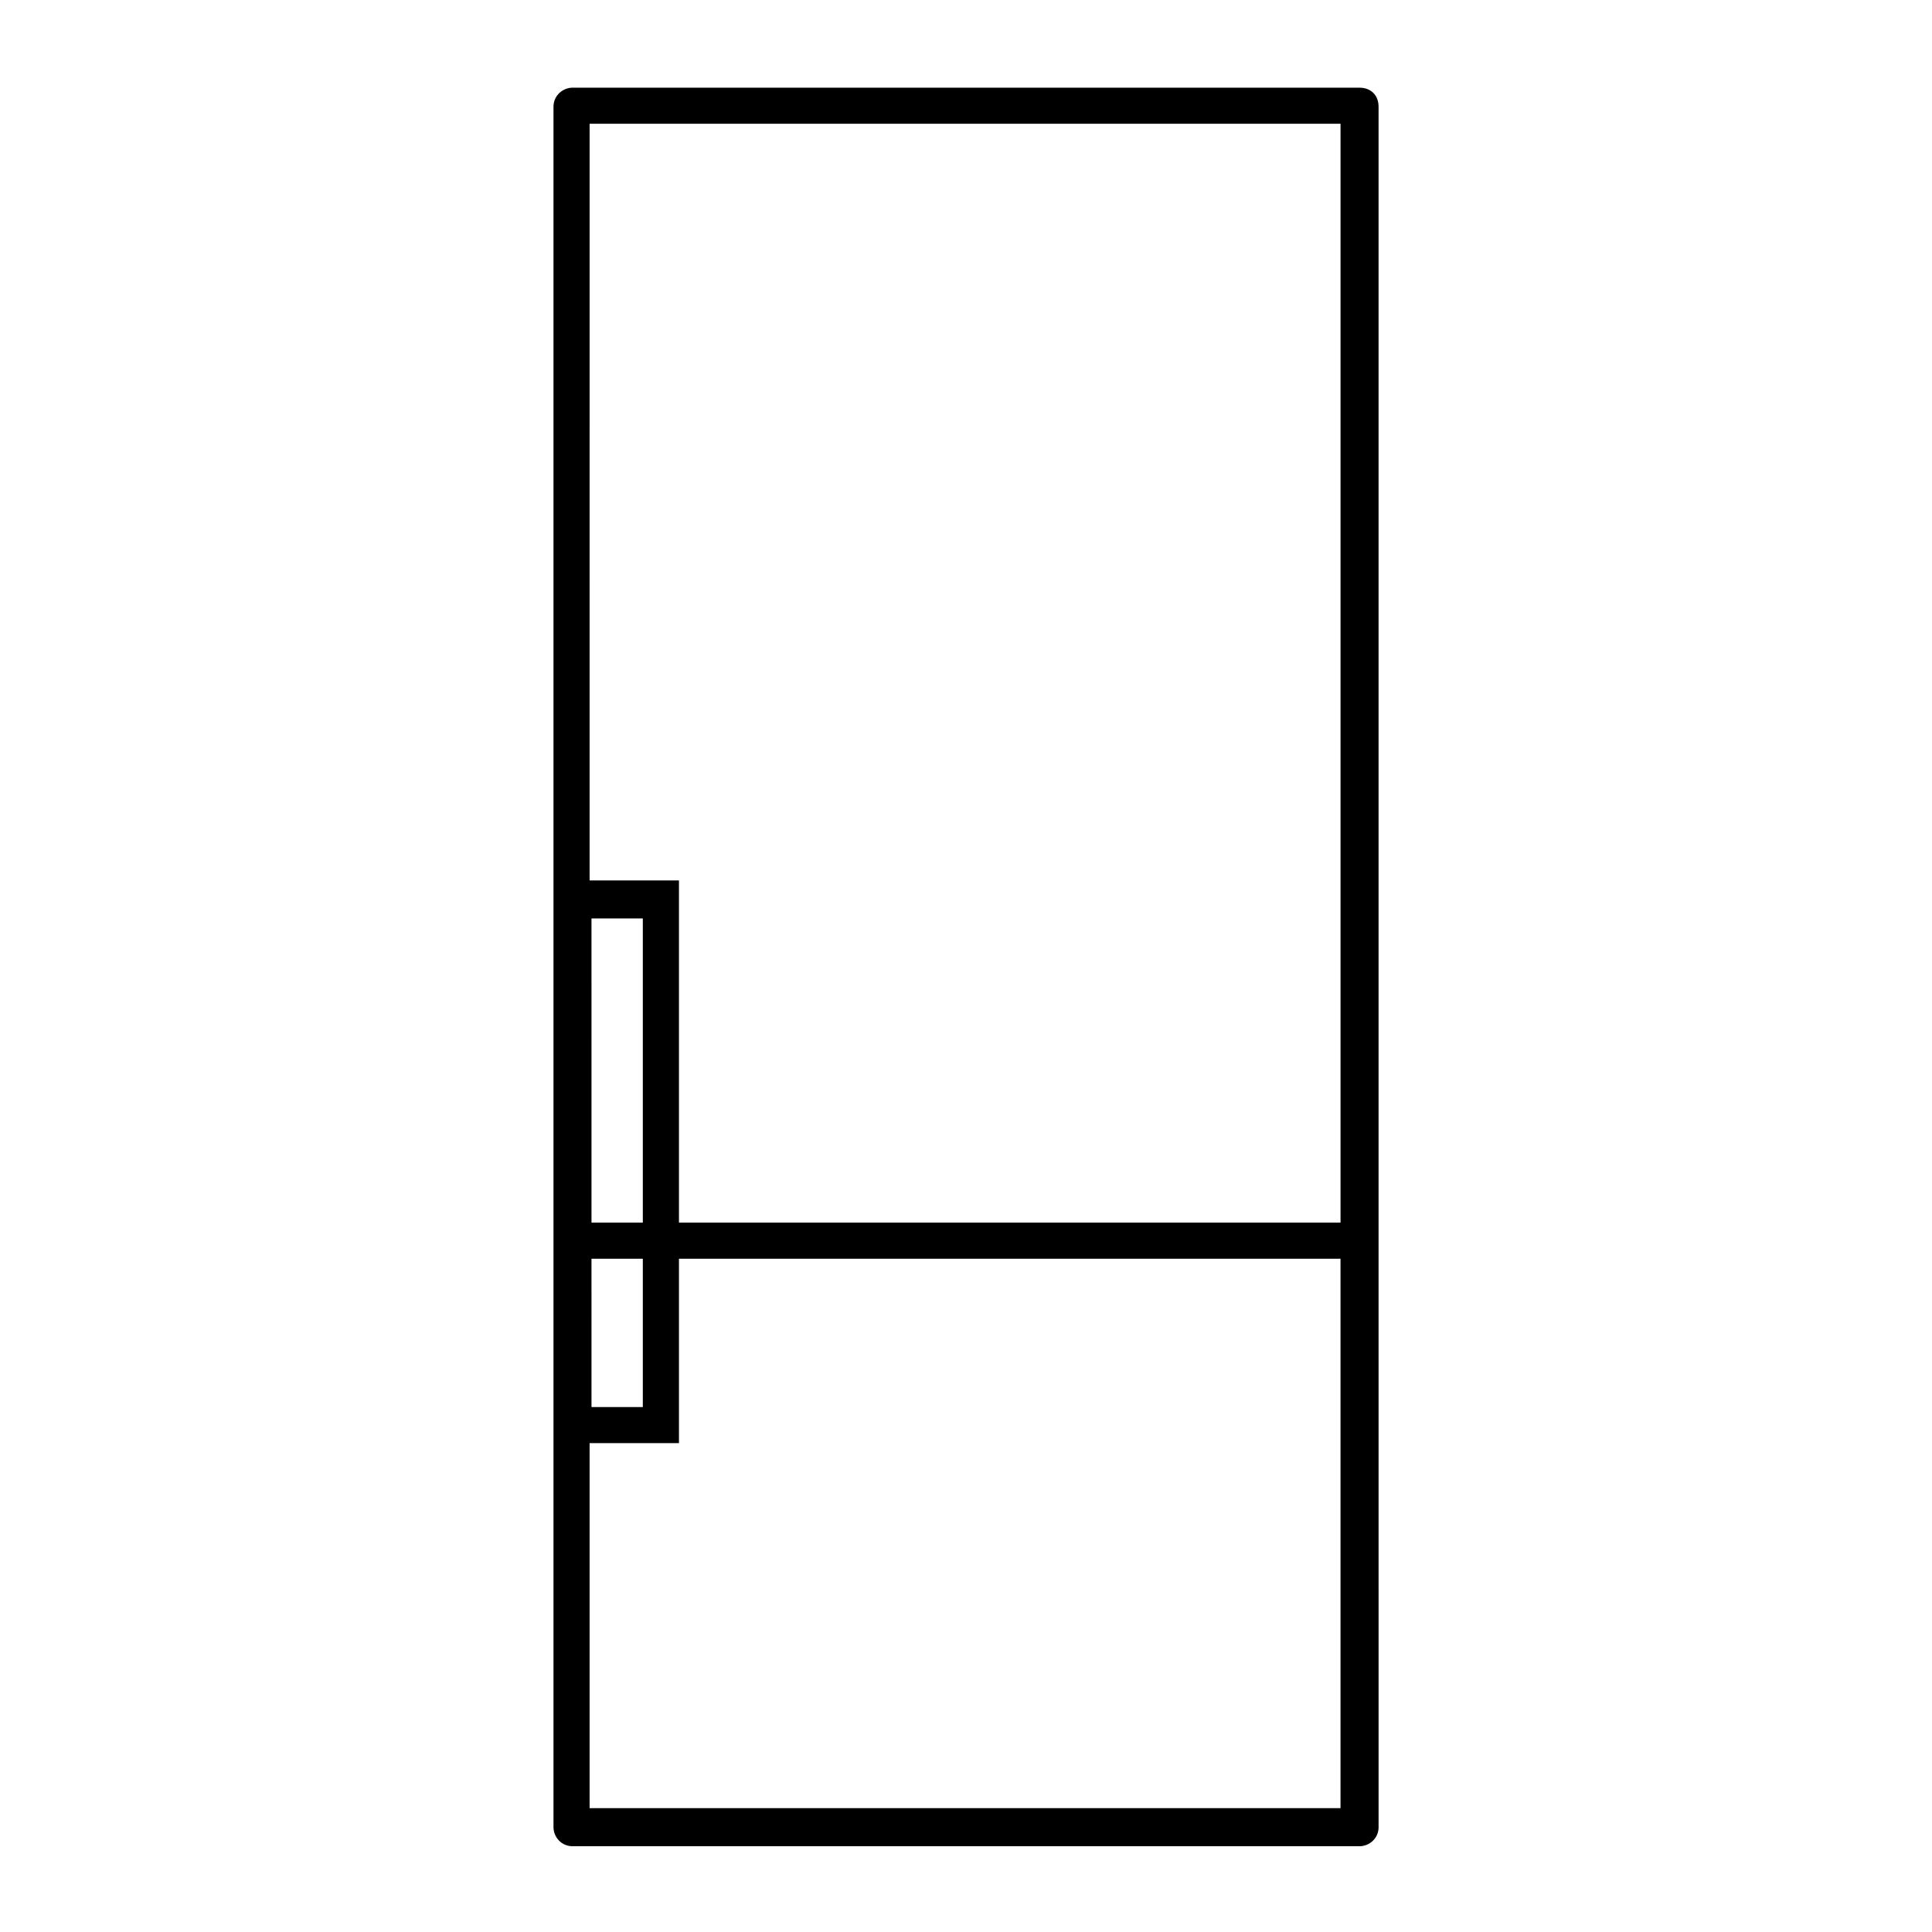 <?xml version="1.0" encoding="UTF-8"?>
<!-- Uploaded to: ICON Repo, www.svgrepo.com, Generator: ICON Repo Mixer Tools -->
<svg fill="#000000" width="800px" height="800px" version="1.1" viewBox="144 144 512 512" xmlns="http://www.w3.org/2000/svg">
 <path d="m504.29 167.24h-208.57c-2.519 0-5.039 2.016-5.039 5.039v455.95c0 2.519 2.016 5.039 5.039 5.039h208.58c2.519 0 5.039-2.016 5.039-5.039l-0.004-155.68v-300.27c0-3.023-2.016-5.039-5.039-5.039zm-204.04 220.16h14.105v80.609h-13.602l-0.004-80.609zm0 90.184h14.105v39.297h-13.602l-0.004-39.297zm199.51 145.6h-199.51v-96.734h23.68v-48.871h175.32v145.61zm0-155.18h-175.83v-90.684h-23.68l0.004-200.52h199v291.2z"/>
</svg>